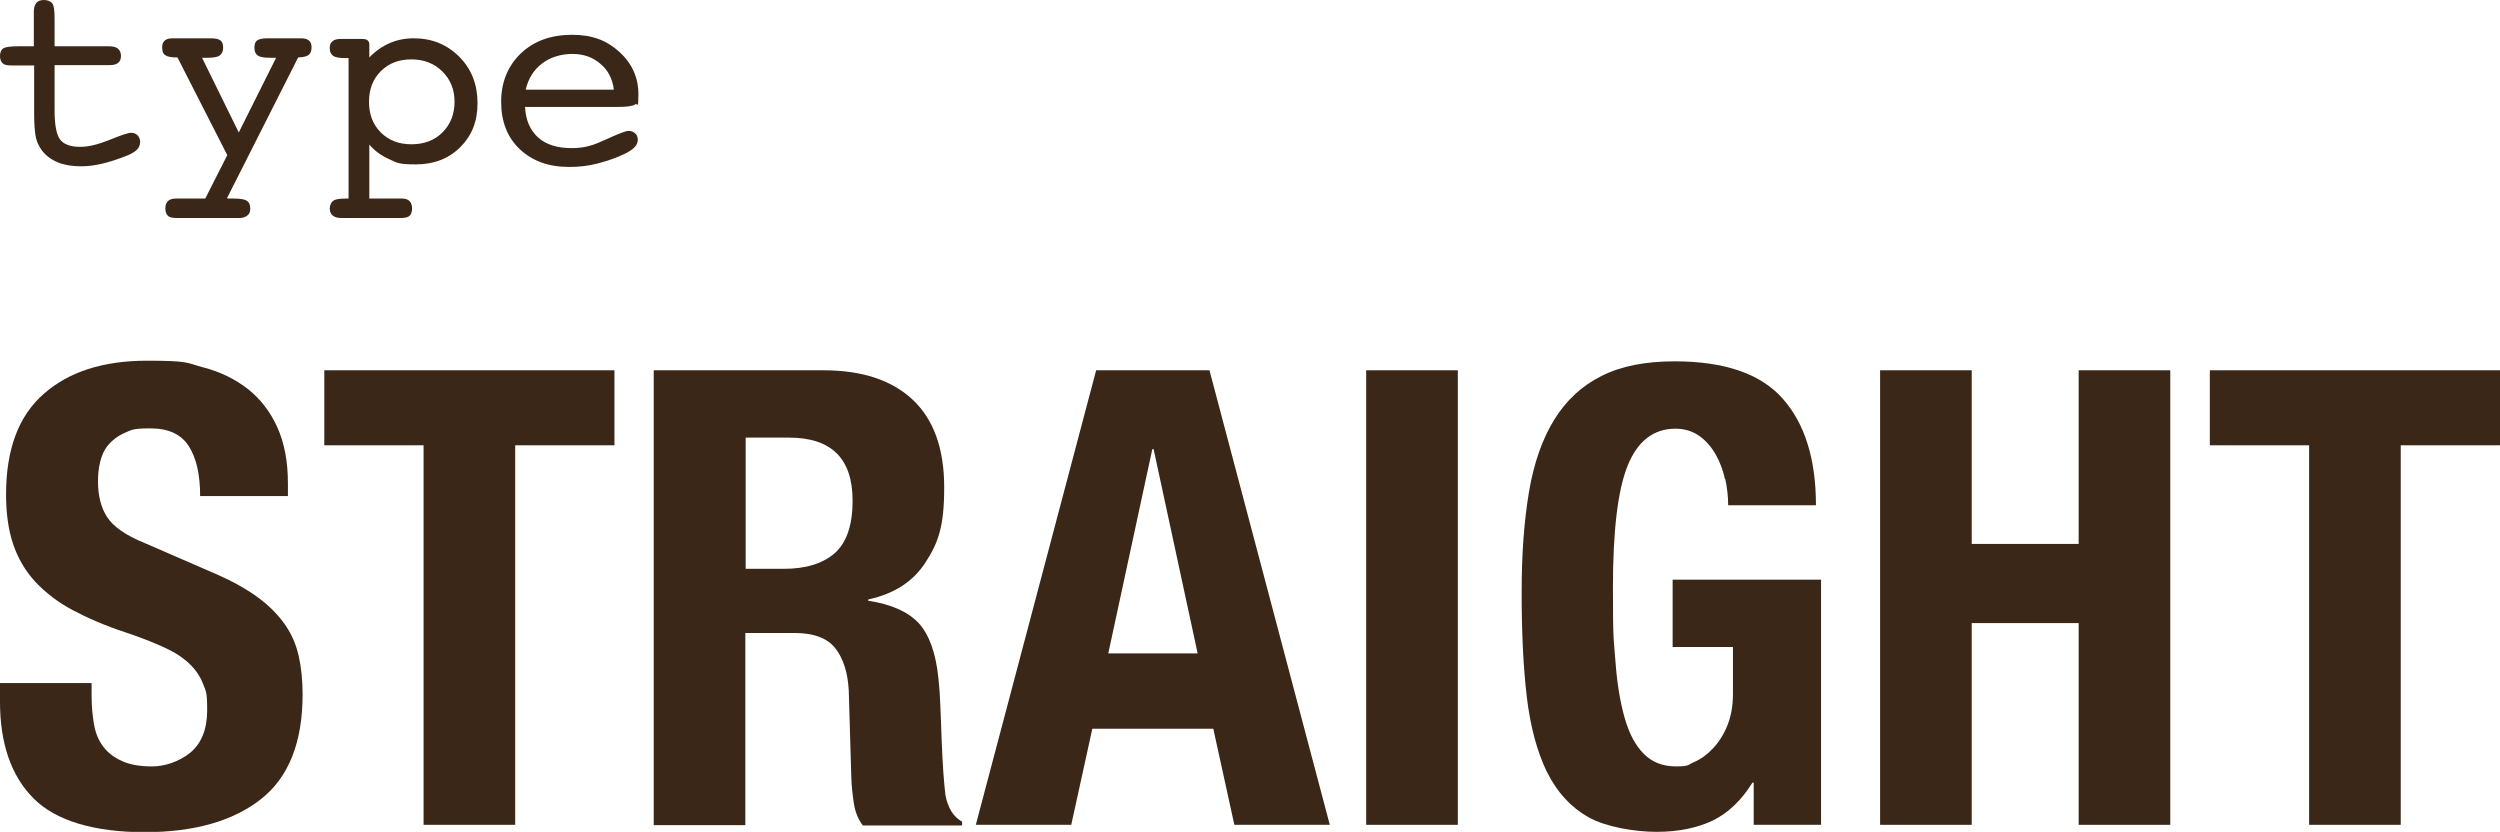 <?xml version="1.0" encoding="UTF-8"?>
<svg xmlns="http://www.w3.org/2000/svg" version="1.1" viewBox="0 0 783.2 260.6">
  <defs>
    <style>
      .cls-1 {
        fill: #3a2717;
      }
    </style>
  </defs>
  <!-- Generator: Adobe Illustrator 28.7.1, SVG Export Plug-In . SVG Version: 1.2.0 Build 142)  -->
  <g>
    <g id="_レイヤー_1" data-name="レイヤー_1">
      <g id="_レイヤー_1-2" data-name="_レイヤー_1">
        <g id="_レイヤー_1-2">
          <g>
            <g>
              <path class="cls-1" d="M28.7,218.1c0,3.3.3,6.4.8,9.1.5,2.7,1.5,5,3,6.9s3.4,3.3,5.9,4.4c2.5,1.1,5.5,1.6,9.3,1.6s8.3-1.4,11.9-4.3c3.5-2.9,5.3-7.3,5.3-13.3s-.4-5.9-1.3-8.3c-.9-2.3-2.3-4.4-4.3-6.3-2-1.9-4.6-3.6-7.9-5.1-3.3-1.5-7.3-3.1-12.1-4.7-6.4-2.1-11.9-4.5-16.6-7-4.7-2.5-8.5-5.5-11.7-8.9-3.1-3.4-5.4-7.3-6.9-11.8s-2.2-9.6-2.2-15.5c0-14.1,3.9-24.6,11.8-31.5,7.8-6.9,18.6-10.4,32.3-10.4s12.3.7,17.7,2.1c5.4,1.4,10,3.7,14,6.8,3.9,3.1,7,7.1,9.2,12s3.3,10.7,3.3,17.5v4h-27.5c0-6.8-1.2-12-3.6-15.7-2.4-3.7-6.4-5.5-12-5.5s-5.9.5-8,1.4-3.8,2.2-5.1,3.7-2.1,3.3-2.6,5.3-.7,4.1-.7,6.2c0,4.4.9,8.1,2.8,11.1s5.8,5.8,12,8.3l22.1,9.6c5.5,2.4,9.9,4.9,13.4,7.5s6.2,5.4,8.3,8.4c2.1,3,3.5,6.3,4.3,9.9s1.2,7.6,1.2,12c0,15-4.4,26-13.1,32.8-8.7,6.8-20.8,10.3-36.4,10.3s-27.8-3.5-34.8-10.6c-7-7-10.5-17.2-10.5-30.3v-5.8h28.7v4.2h0Z"/>
              <path class="cls-1" d="M192.5,139.5h-31.1v118.9h-28.7v-118.9h-31.1v-23.5h90.9v23.5Z"/>
              <path class="cls-1" d="M257.9,116c12,0,21.3,3,27.9,9.1s10,15.3,10,27.6-1.9,17.4-5.8,23.4c-3.9,6.1-9.8,9.9-18,11.7v.4c7.2,1.1,12.4,3.4,15.8,7,3.3,3.6,5.4,9.4,6.2,17.4.3,2.7.5,5.6.6,8.7.1,3.1.3,6.6.4,10.5.3,7.6.7,13.4,1.2,17.4.8,4,2.5,6.7,5.2,8.2v1.2h-31.1c-1.5-2-2.4-4.3-2.8-6.9s-.7-5.3-.8-8.1l-.8-27.3c-.3-5.6-1.7-10-4.2-13.2s-6.8-4.8-12.8-4.8h-15.4v60.2h-28.7V116h53.1,0ZM245.5,178.2c6.9,0,12.2-1.6,16-4.9,3.7-3.3,5.6-8.7,5.6-16.5,0-13.2-6.7-19.7-19.9-19.7h-13.6v41.1h12-.1Z"/>
              <path class="cls-1" d="M378.9,116l37.7,142.4h-29.9l-6.6-30.1h-37.9l-6.6,30.1h-29.9l37.7-142.4h35.5,0ZM375.2,204.7l-13.8-64h-.4l-13.8,64h28,0Z"/>
              <path class="cls-1" d="M428,116h28.7v142.4h-28.7V116Z"/>
              <path class="cls-1" d="M540.4,150.1c-.6-2.8-1.6-5.4-2.9-7.7-1.3-2.3-3-4.3-5.1-5.8s-4.6-2.3-7.5-2.3c-6.9,0-11.9,3.9-15,11.6-3.1,7.7-4.6,20.5-4.6,38.3s.3,16.2.8,23.1c.5,6.9,1.5,12.8,2.9,17.7s3.4,8.6,6,11.2,5.9,3.9,10.1,3.9,3.6-.5,5.7-1.4c2.1-.9,4-2.3,5.8-4.2s3.3-4.2,4.5-7.1c1.2-2.9,1.8-6.2,1.8-10.1v-14.6h-18.9v-21.1h46.5v76.8h-21.1v-13.2h-.4c-3.5,5.6-7.6,9.5-12.5,11.9-4.9,2.3-10.7,3.5-17.5,3.5s-15.9-1.5-21.4-4.6-9.8-7.8-13-14.2c-3.1-6.4-5.2-14.3-6.3-23.6-1.1-9.4-1.6-20.2-1.6-32.6s.8-22.5,2.3-31.5,4.2-16.6,7.9-22.6c3.7-6,8.6-10.6,14.8-13.7,6.1-3.1,13.8-4.6,22.9-4.6,15.7,0,27,3.9,33.9,11.7s10.4,18.9,10.4,33.4h-27.5c0-2.7-.3-5.4-.9-8.2h0Z"/>
              <path class="cls-1" d="M617.7,116v54.4h33.5v-54.4h28.7v142.4h-28.7v-63.2h-33.5v63.2h-28.7V116h28.7Z"/>
              <path class="cls-1" d="M783.2,139.5h-31.1v118.9h-28.7v-118.9h-31.1v-23.5h90.9v23.5h0Z"/>
            </g>
            <g>
              <path class="cls-1" d="M33.9,14.5c1.4,0,2.4.2,3,.7s1,1.2,1,2.3-.3,1.7-.9,2.2-1.5.7-2.7.7h-17.2v14.2c0,4.6.6,7.7,1.8,9.2,1.2,1.5,3.3,2.2,6.2,2.2s5.7-.8,9.3-2.2c3.6-1.5,5.8-2.2,6.7-2.2s1.5.3,2,.8.8,1.3.8,2.1-.3,1.7-1,2.4-1.9,1.4-3.5,2c-2.8,1.1-5.3,1.9-7.5,2.4s-4.3.8-6.3.8c-3.3,0-6.1-.5-8.3-1.6s-3.9-2.6-5-4.7c-.6-1-1-2.2-1.2-3.5-.2-1.4-.4-3.5-.4-6.3v-15.5H3.4c-1.2,0-2.1-.2-2.6-.7s-.8-1.2-.8-2.3.4-2,1.1-2.4c.7-.4,2.3-.6,4.7-.6h4.8V3.6c0-1.2.3-2.1.8-2.7.5-.6,1.3-.9,2.4-.9s2.1.4,2.6,1.1c.5.7.7,2.3.7,4.8v8.6h16.8Z"/>
              <path class="cls-1" d="M71.3,62.2h1.8c2.1,0,3.5.2,4.2.7.7.4,1.1,1.2,1.1,2.4s-.3,1.7-.9,2.2-1.4.8-2.5.8h-19.6c-1.3,0-2.3-.2-2.8-.7s-.8-1.2-.8-2.3.3-1.8.8-2.3,1.4-.8,2.5-.8h9.2l6.9-13.6-15.6-30.6c-1.9,0-3.1-.2-3.8-.7-.7-.4-1-1.2-1-2.4s.3-1.7.8-2.2c.6-.5,1.4-.7,2.5-.7h11.8c1.6,0,2.6.2,3.2.7s.8,1.2.8,2.3-.4,1.9-1.1,2.4-2,.7-3.9.7h-1.6l11.5,23.4,11.7-23.4h-1.7c-2,0-3.3-.2-4-.7-.7-.4-1.1-1.2-1.1-2.4s.3-1.9.8-2.3c.5-.4,1.6-.7,3.2-.7h10.5c1.2,0,2,.2,2.6.7s.8,1.2.8,2.2-.3,1.8-.9,2.3-1.7.7-3.3.8l-22.3,44.1h.2Z"/>
              <path class="cls-1" d="M115.7,62.2h10.2c1.1,0,1.9.3,2.4.8.5.5.8,1.3.8,2.3s-.3,1.9-.8,2.3c-.5.5-1.5.7-2.8.7h-18.7c-1.1,0-2-.3-2.6-.8s-.9-1.3-.9-2.2.4-1.9,1.1-2.4,2.1-.7,4-.7h.8V18.2h-.8c-2,0-3.3-.2-4-.7s-1.1-1.2-1.1-2.4.3-1.7.9-2.2,1.4-.7,2.6-.7h6.5c.8,0,1.5.1,1.8.4.4.3.6.7.6,1.3v4.1c1.9-2,4.1-3.5,6.4-4.5s4.8-1.5,7.5-1.5c5.7,0,10.4,1.9,14.3,5.8,3.8,3.8,5.7,8.7,5.7,14.5s-1.8,10.2-5.4,13.8c-3.6,3.6-8.3,5.4-13.9,5.4s-5.8-.5-8.3-1.6-4.6-2.6-6.3-4.6c0,0,0,16.9,0,16.9ZM128.9,45.2c3.9,0,7.2-1.2,9.7-3.7s3.8-5.7,3.8-9.6-1.3-7-3.8-9.5-5.8-3.8-9.7-3.8-7.1,1.2-9.6,3.7-3.7,5.7-3.7,9.6,1.2,7.1,3.7,9.6,5.7,3.7,9.6,3.7Z"/>
              <path class="cls-1" d="M164.5,33.6c.2,4.1,1.6,7.2,4.1,9.5,2.5,2.2,6,3.3,10.4,3.3s6.9-.9,10.8-2.7c3.9-1.8,6.3-2.7,7.1-2.7s1.6.3,2.1.8c.6.5.8,1.2.8,2s-.3,1.6-.9,2.2c-.6.7-1.5,1.3-2.8,2-2.8,1.4-5.8,2.4-8.8,3.2s-6,1.1-9,1.1c-6.5,0-11.6-1.9-15.5-5.6-3.9-3.7-5.8-8.7-5.8-14.8s2.1-11.3,6.2-15.2c4.1-3.9,9.5-5.8,16-5.8s10.9,1.8,14.9,5.4c3.9,3.6,5.9,8,5.9,13.2s-.3,2.6-1,3.2c-.7.5-2.5.8-5.4.8h-29.2,0ZM164.7,28.1h27.6c-.4-3.4-1.8-6.1-4.2-8.1-2.4-2.1-5.3-3.1-8.8-3.1s-6.9,1-9.5,3-4.3,4.7-5.1,8.2Z"/>
            </g>
          </g>
        </g>
      </g>
    </g>
  </g>
</svg>